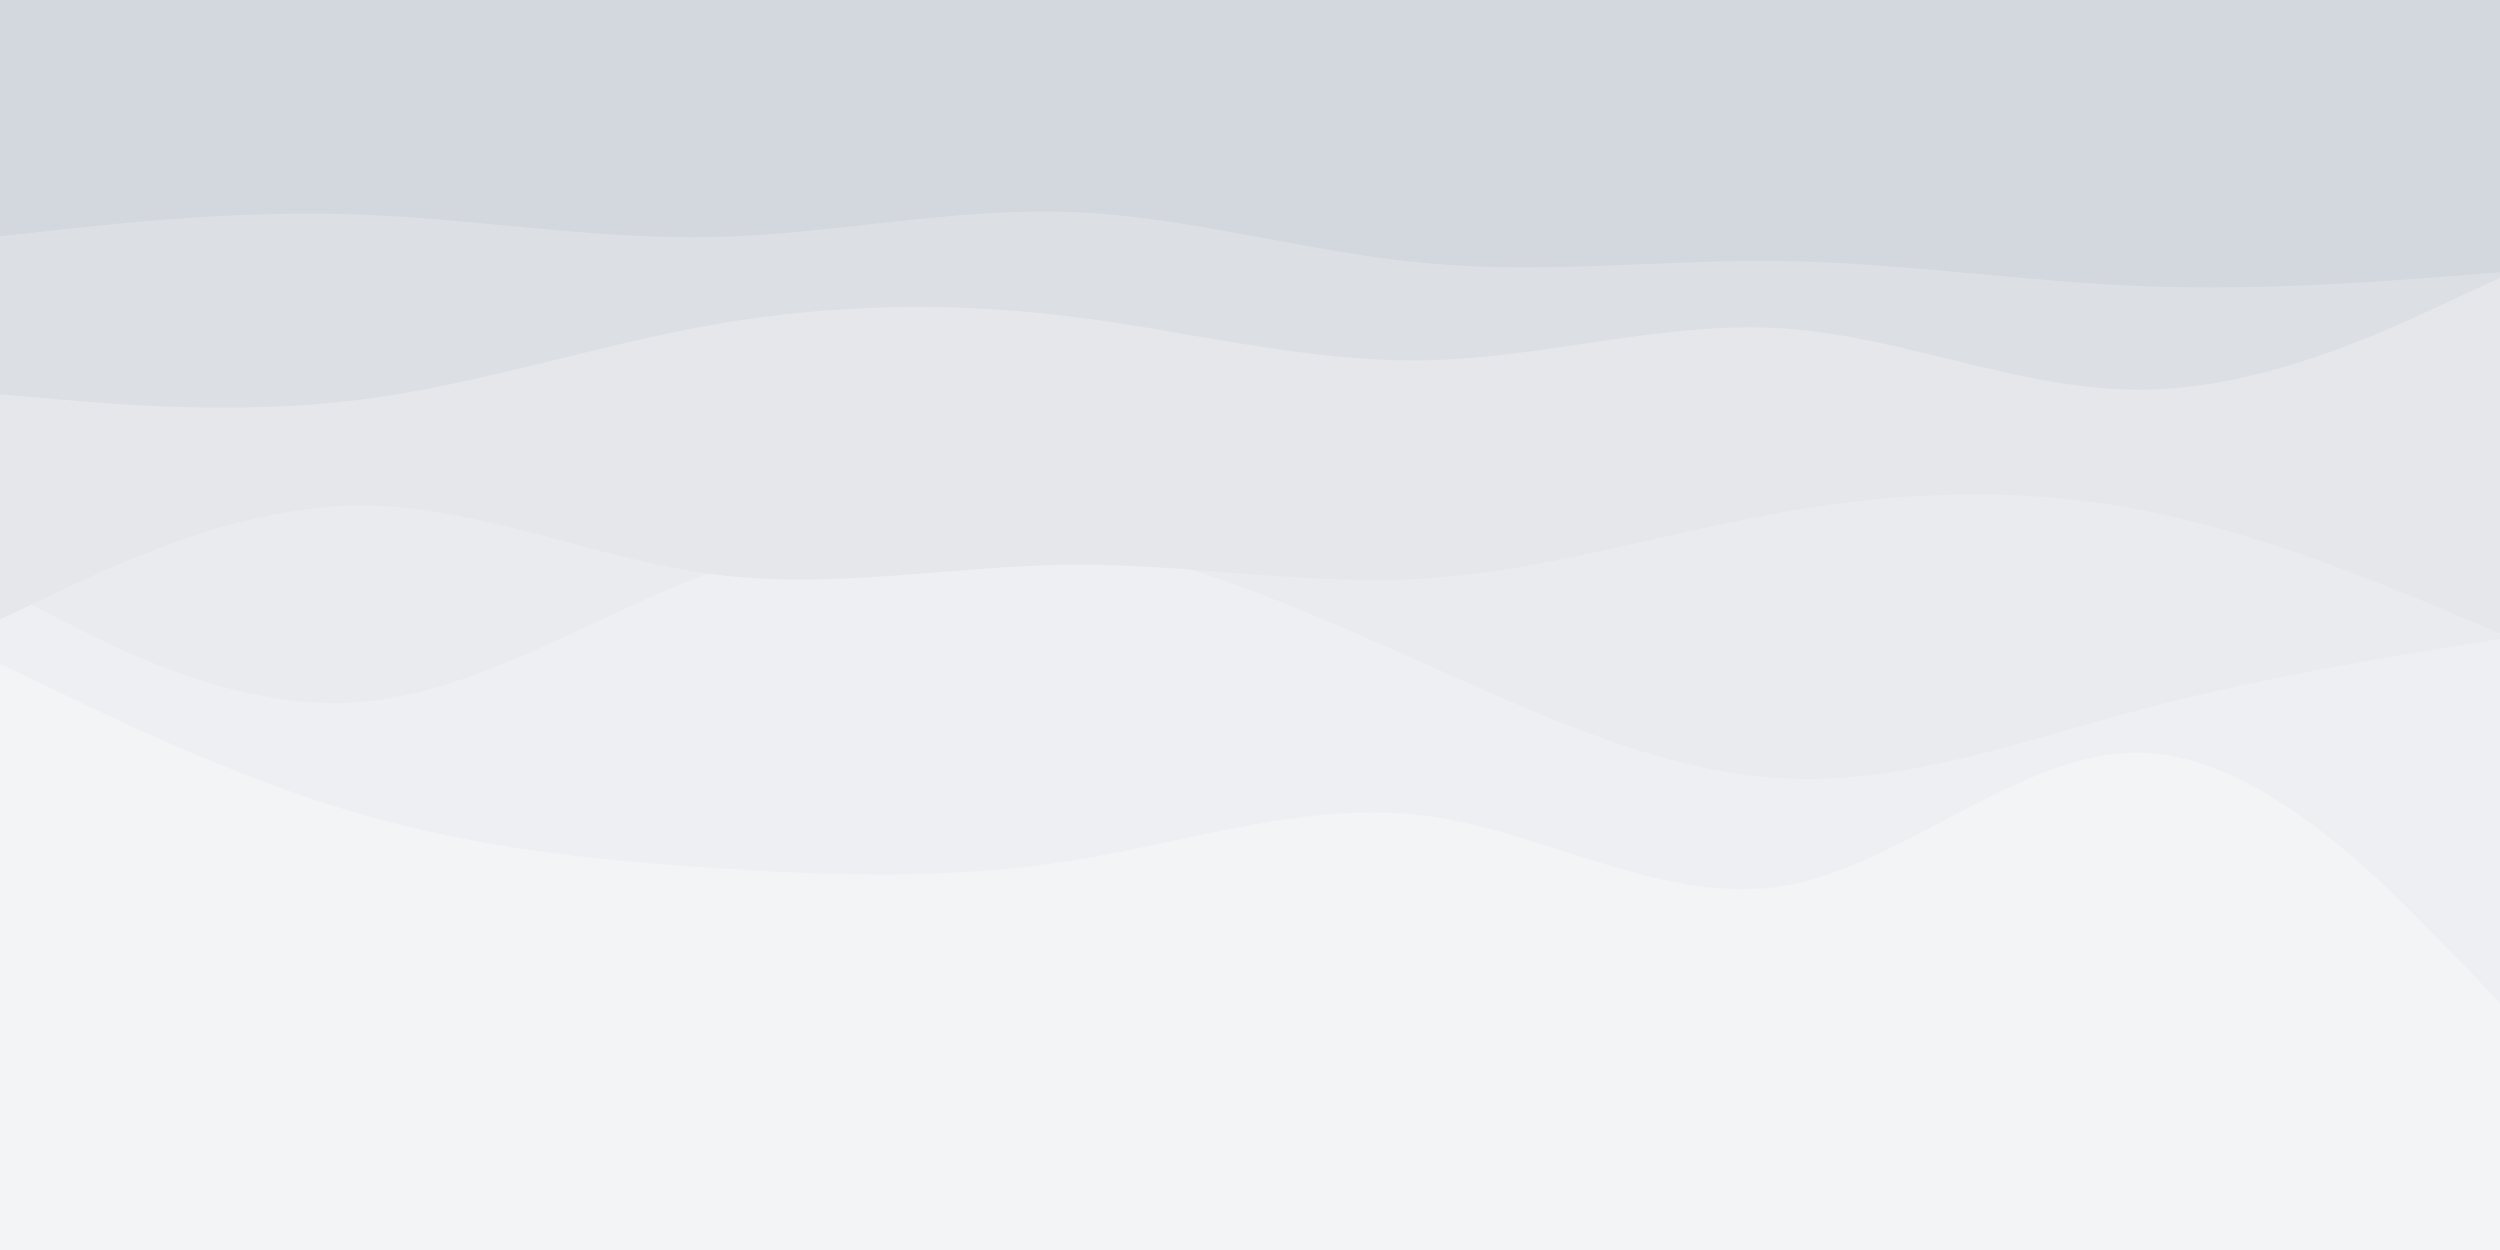 <svg id="visual" viewBox="0 0 900 450" width="900" height="450" xmlns="http://www.w3.org/2000/svg" xmlns:xlink="http://www.w3.org/1999/xlink" version="1.1"><rect x="0" y="0" width="900" height="450" fill="#f3f4f6"></rect><path d="M0 239L21.5 249.3C43 259.7 86 280.3 128.8 292.8C171.7 305.3 214.3 309.7 257.2 312.5C300 315.3 343 316.7 385.8 309.8C428.7 303 471.3 288 514.2 293.8C557 299.7 600 326.3 642.8 318.8C685.7 311.3 728.3 269.7 771.2 271C814 272.3 857 316.7 878.5 338.8L900 361L900 0L878.5 0C857 0 814 0 771.2 0C728.3 0 685.7 0 642.8 0C600 0 557 0 514.2 0C471.3 0 428.7 0 385.8 0C343 0 300 0 257.2 0C214.3 0 171.7 0 128.8 0C86 0 43 0 21.5 0L0 0Z" fill="#eeeff2"></path><path d="M0 212L21.5 223C43 234 86 256 128.8 252.8C171.7 249.7 214.3 221.3 257.2 205.5C300 189.7 343 186.3 385.8 194C428.7 201.7 471.3 220.3 514.2 239.5C557 258.7 600 278.3 642.8 280.3C685.7 282.3 728.3 266.7 771.2 255.3C814 244 857 237 878.5 233.5L900 230L900 0L878.5 0C857 0 814 0 771.2 0C728.3 0 685.7 0 642.8 0C600 0 557 0 514.2 0C471.3 0 428.7 0 385.8 0C343 0 300 0 257.2 0C214.3 0 171.7 0 128.8 0C86 0 43 0 21.5 0L0 0Z" fill="#eaebee"></path><path d="M0 223L21.5 212.8C43 202.7 86 182.3 128.8 182C171.7 181.7 214.3 201.3 257.2 206.8C300 212.3 343 203.7 385.8 203.3C428.7 203 471.3 211 514.2 208.2C557 205.3 600 191.7 642.8 184.2C685.7 176.7 728.3 175.3 771.2 183.7C814 192 857 210 878.5 219L900 228L900 0L878.5 0C857 0 814 0 771.2 0C728.3 0 685.7 0 642.8 0C600 0 557 0 514.2 0C471.3 0 428.7 0 385.8 0C343 0 300 0 257.2 0C214.3 0 171.7 0 128.8 0C86 0 43 0 21.5 0L0 0Z" fill="#e5e7eb"></path><path d="M0 142L21.5 143.8C43 145.7 86 149.3 128.8 144C171.7 138.7 214.3 124.3 257.2 116.8C300 109.3 343 108.7 385.8 114C428.7 119.3 471.3 130.7 514.2 129.7C557 128.7 600 115.3 642.8 118.3C685.7 121.3 728.3 140.7 771.2 140.3C814 140 857 120 878.5 110L900 100L900 0L878.5 0C857 0 814 0 771.2 0C728.3 0 685.7 0 642.8 0C600 0 557 0 514.2 0C471.3 0 428.7 0 385.8 0C343 0 300 0 257.2 0C214.3 0 171.7 0 128.8 0C86 0 43 0 21.5 0L0 0Z" fill="#dcdfe4"></path><path d="M0 85L21.5 82.7C43 80.3 86 75.7 128.8 77.2C171.7 78.7 214.3 86.3 257.2 85.3C300 84.3 343 74.7 385.8 76.3C428.7 78 471.3 91 514.2 94.8C557 98.7 600 93.3 642.8 94C685.7 94.7 728.3 101.3 771.2 103C814 104.7 857 101.3 878.5 99.7L900 98L900 0L878.5 0C857 0 814 0 771.2 0C728.3 0 685.7 0 642.8 0C600 0 557 0 514.2 0C471.3 0 428.7 0 385.8 0C343 0 300 0 257.2 0C214.3 0 171.7 0 128.8 0C86 0 43 0 21.5 0L0 0Z" fill="#d3d7de"></path></svg>